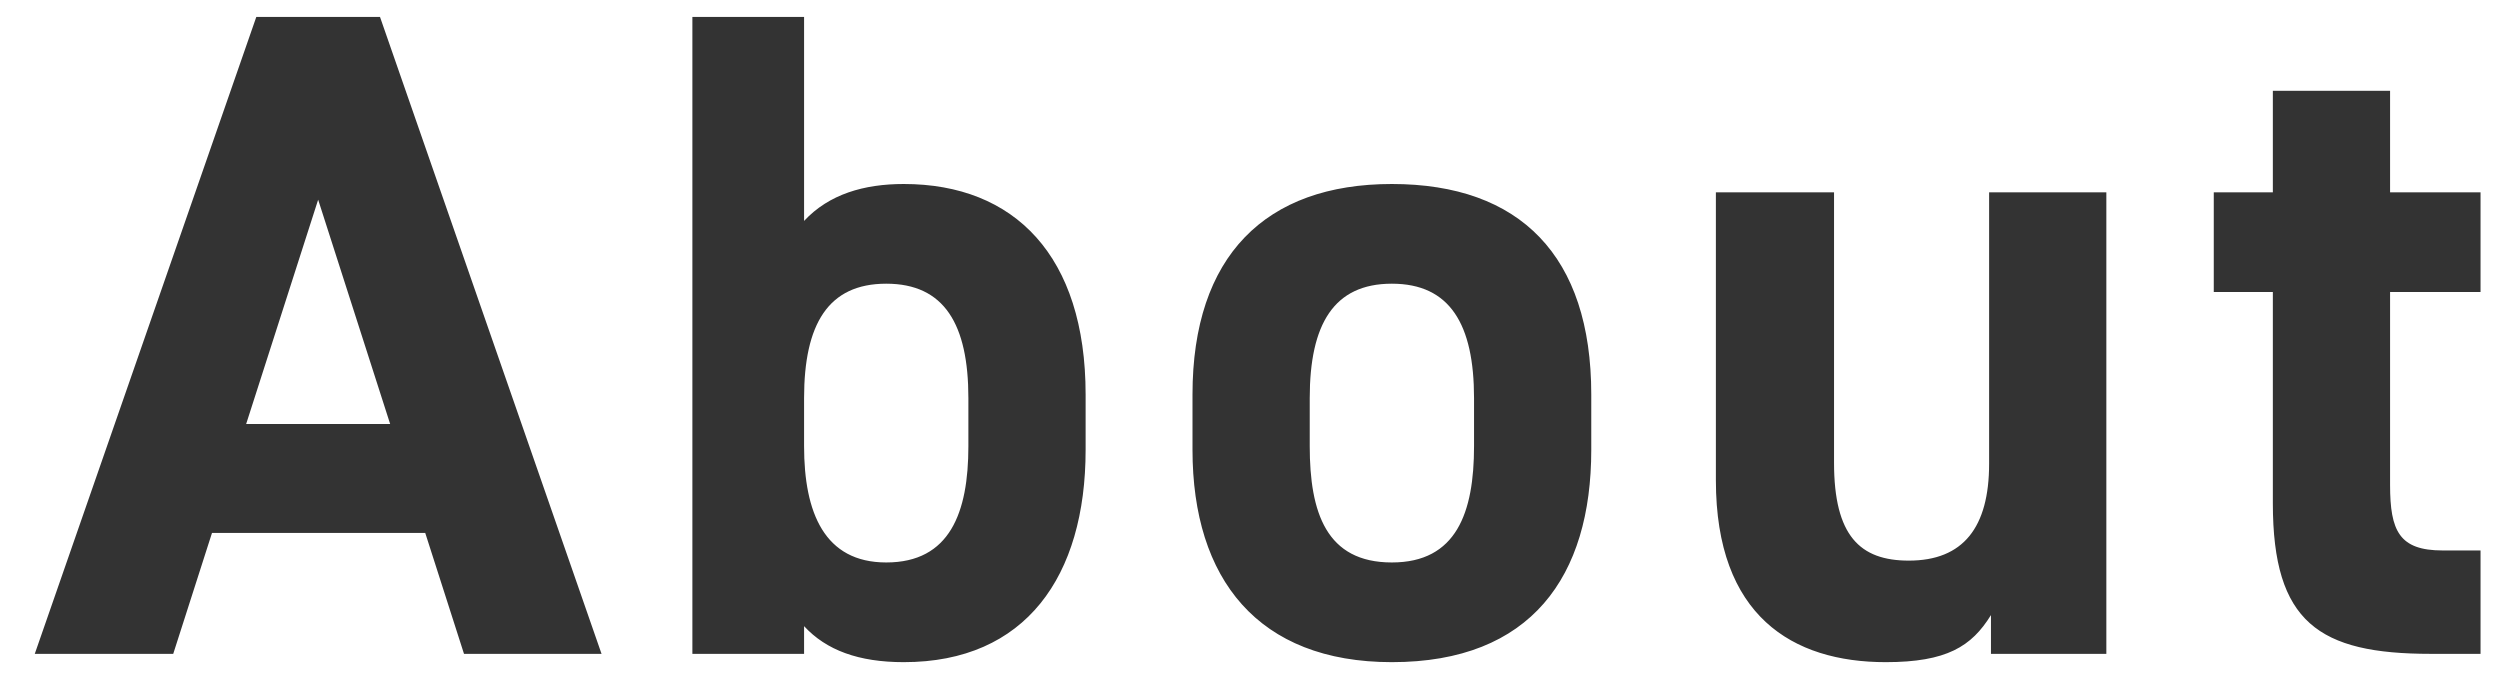<svg width="65" height="18" viewBox="0 0 65 18" fill="none" xmlns="http://www.w3.org/2000/svg">
<path d="M4.504 17L5.512 13.856H11.056L12.064 17H15.64L9.88 0.44H6.664L0.904 17H4.504ZM8.272 5.192L10.144 11.024H6.4L8.272 5.192ZM20.906 0.44H18.002V17H20.906V16.28C21.482 16.904 22.322 17.216 23.498 17.216C26.666 17.216 28.226 14.984 28.226 11.696V10.256C28.226 6.656 26.378 4.784 23.498 4.784C22.466 4.784 21.554 5.048 20.906 5.744V0.44ZM23.042 14.624C21.434 14.624 20.906 13.328 20.906 11.6V10.352C20.906 8.432 21.53 7.376 23.042 7.376C24.554 7.376 25.178 8.432 25.178 10.352V11.6C25.178 13.328 24.698 14.624 23.042 14.624ZM41.373 10.256C41.373 6.656 39.525 4.784 36.188 4.784C32.901 4.784 31.005 6.656 31.005 10.256V11.696C31.005 15.056 32.709 17.216 36.188 17.216C39.812 17.216 41.373 14.984 41.373 11.696V10.256ZM36.188 14.624C34.484 14.624 34.053 13.328 34.053 11.6V10.352C34.053 8.432 34.676 7.376 36.188 7.376C37.7 7.376 38.325 8.432 38.325 10.352V11.6C38.325 13.328 37.868 14.624 36.188 14.624ZM54.765 5H51.717V12.056C51.717 13.712 51.045 14.576 49.629 14.576C48.357 14.576 47.685 13.928 47.685 12.032V5H44.613V12.488C44.613 16.016 46.605 17.216 49.029 17.216C50.613 17.216 51.261 16.808 51.765 15.992V17H54.765V5ZM57.558 7.592H59.094V13.088C59.094 16.184 60.294 17 63.198 17H64.494V14.312H63.51C62.382 14.312 62.142 13.808 62.142 12.608V7.592H64.494V5H62.142V2.36H59.094V5H57.558V7.592Z" fill="#333333"/>
</svg>
